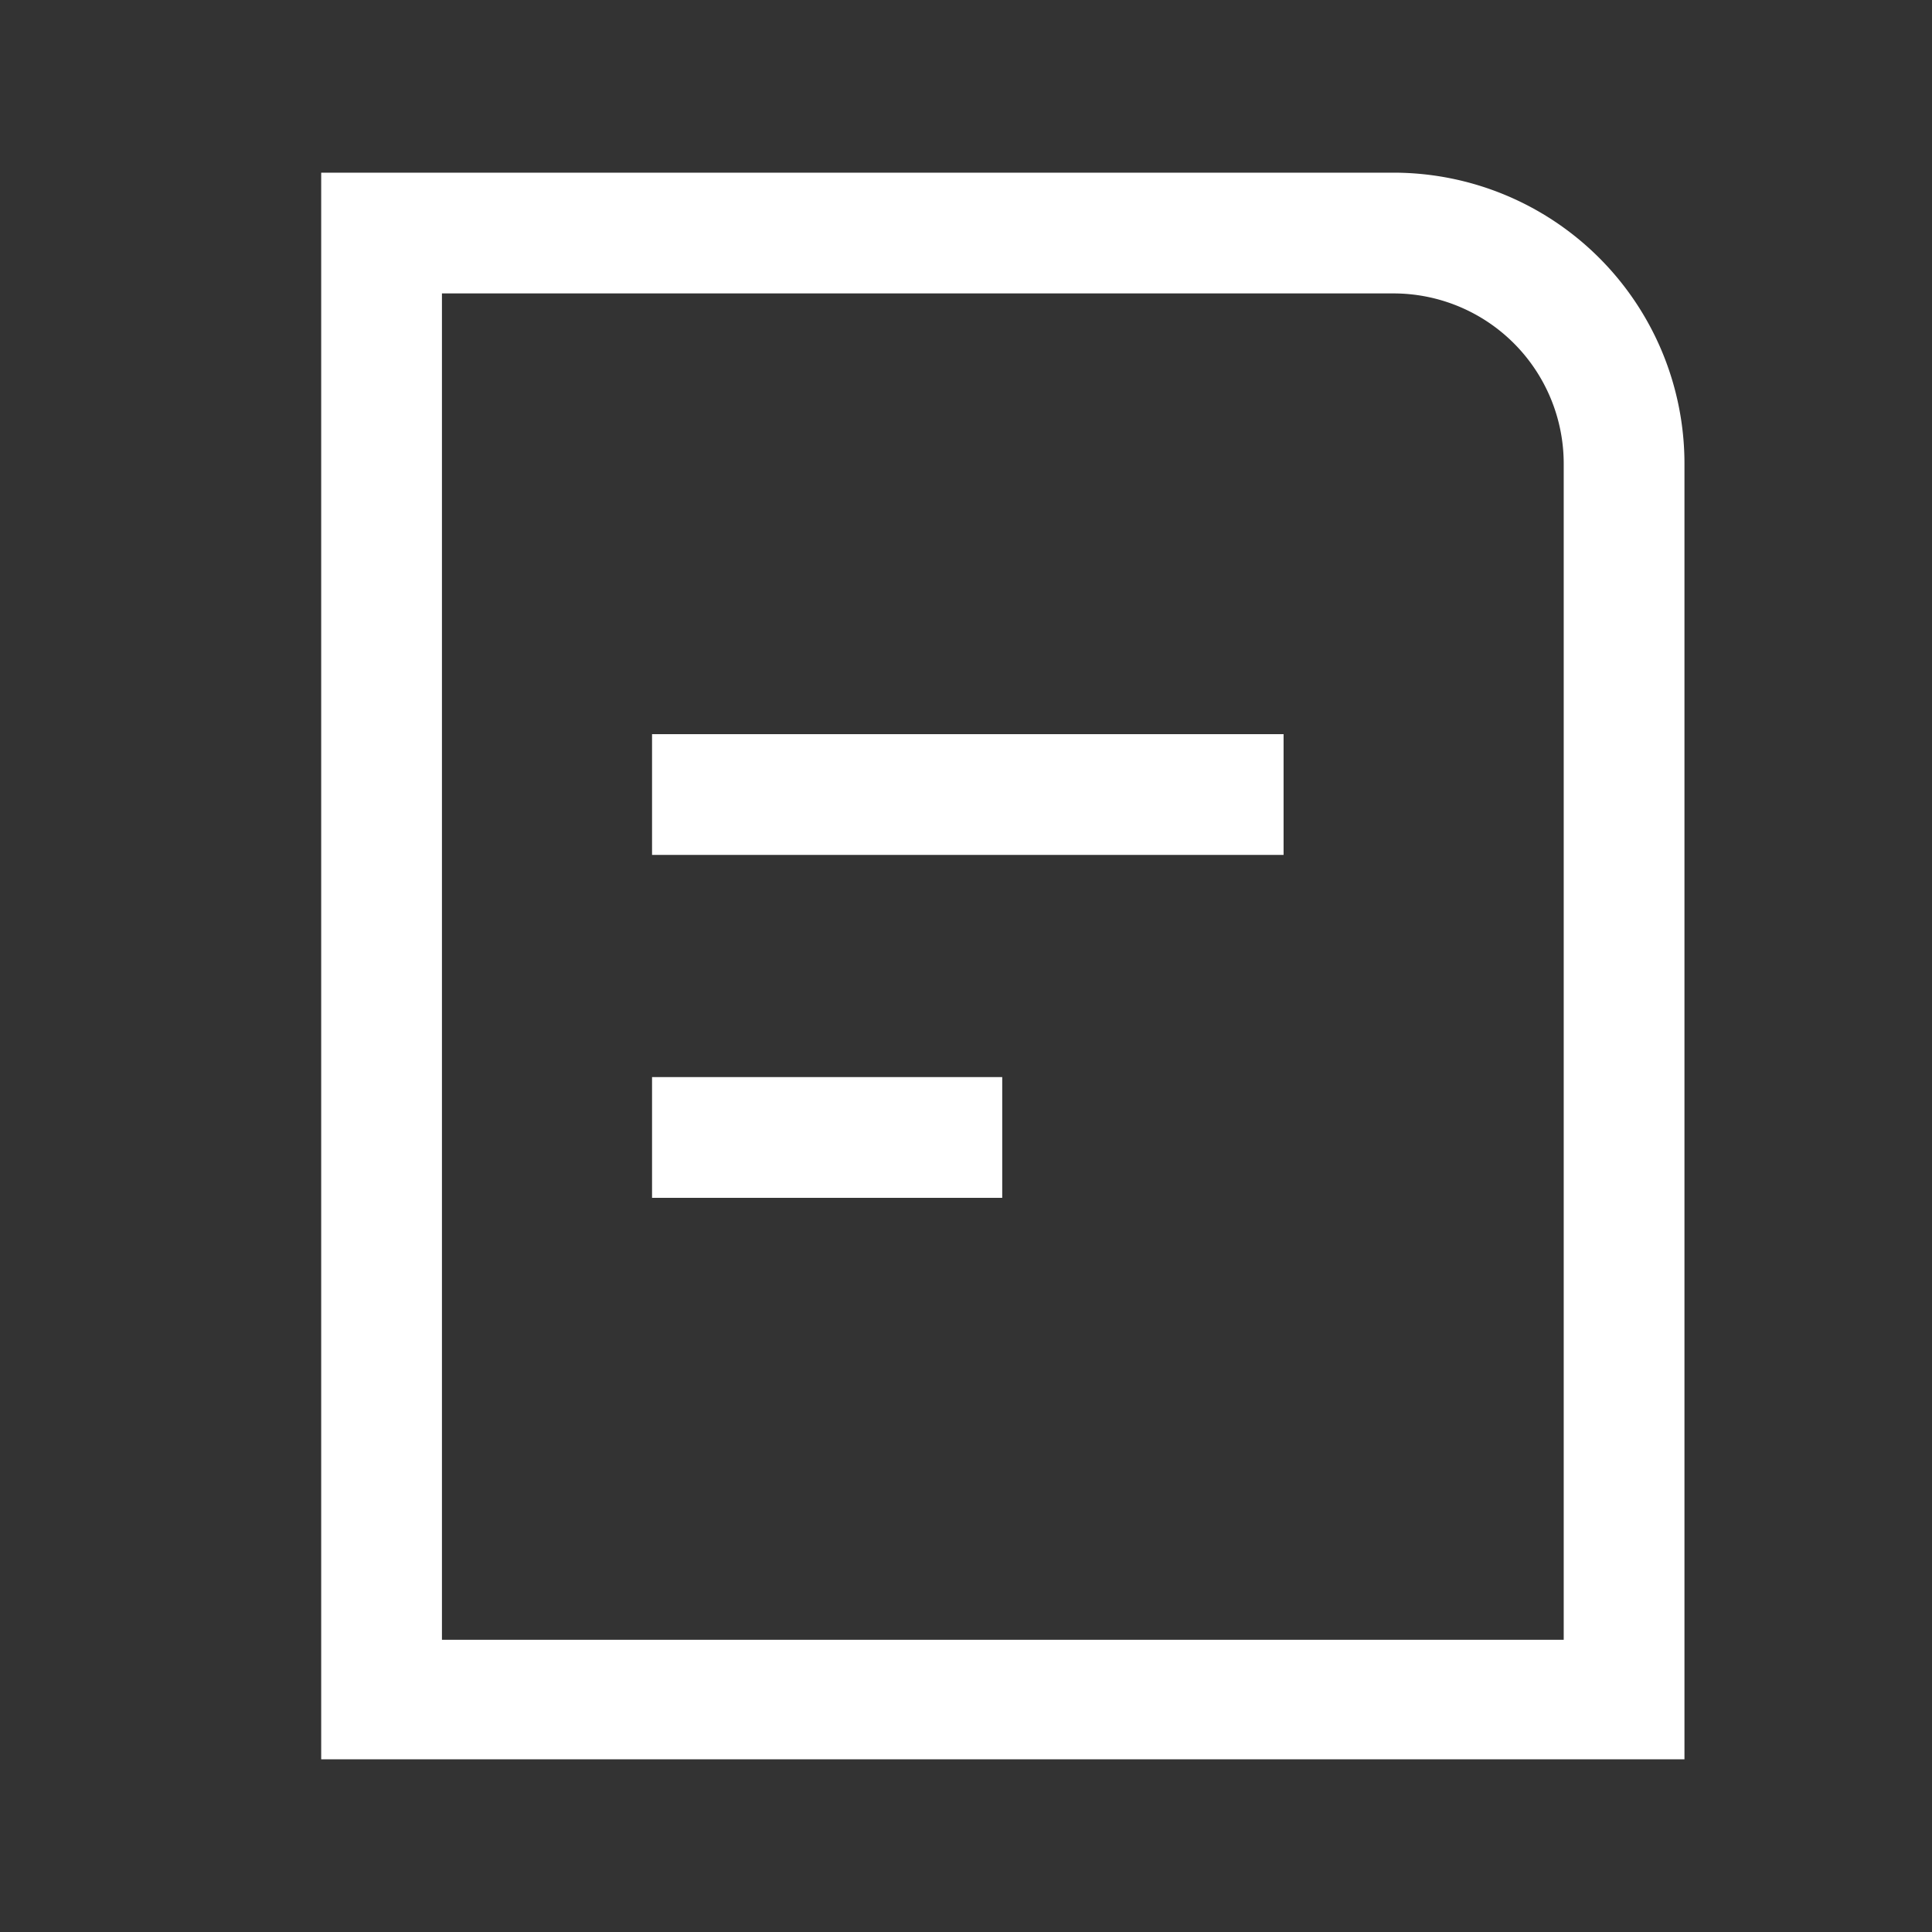 <?xml version="1.0" standalone="no"?><!DOCTYPE svg PUBLIC "-//W3C//DTD SVG 1.1//EN" "http://www.w3.org/Graphics/SVG/1.1/DTD/svg11.dtd"><svg t="1737100757865" class="icon" viewBox="0 0 1024 1024" version="1.1" xmlns="http://www.w3.org/2000/svg" p-id="898" xmlns:xlink="http://www.w3.org/1999/xlink" width="200" height="200"><rect x="0" y="0" width="1024" height="1024" fill="#333333" stroke="none"/><path d="M738.56 91.52H170.24v840.96h722.56V245.76a154.24 154.24 0 0 0-154.24-154.24z m90.24 777.6H234.24V155.52h504.32a90.24 90.24 0 0 1 90.24 90.24z" fill="#ffffff" p-id="899"></path><path d="M345.6 389.12h334.72v64H345.6zM345.6 570.88h185.6v64H345.6z" fill="#ffffff" p-id="900"></path></svg>